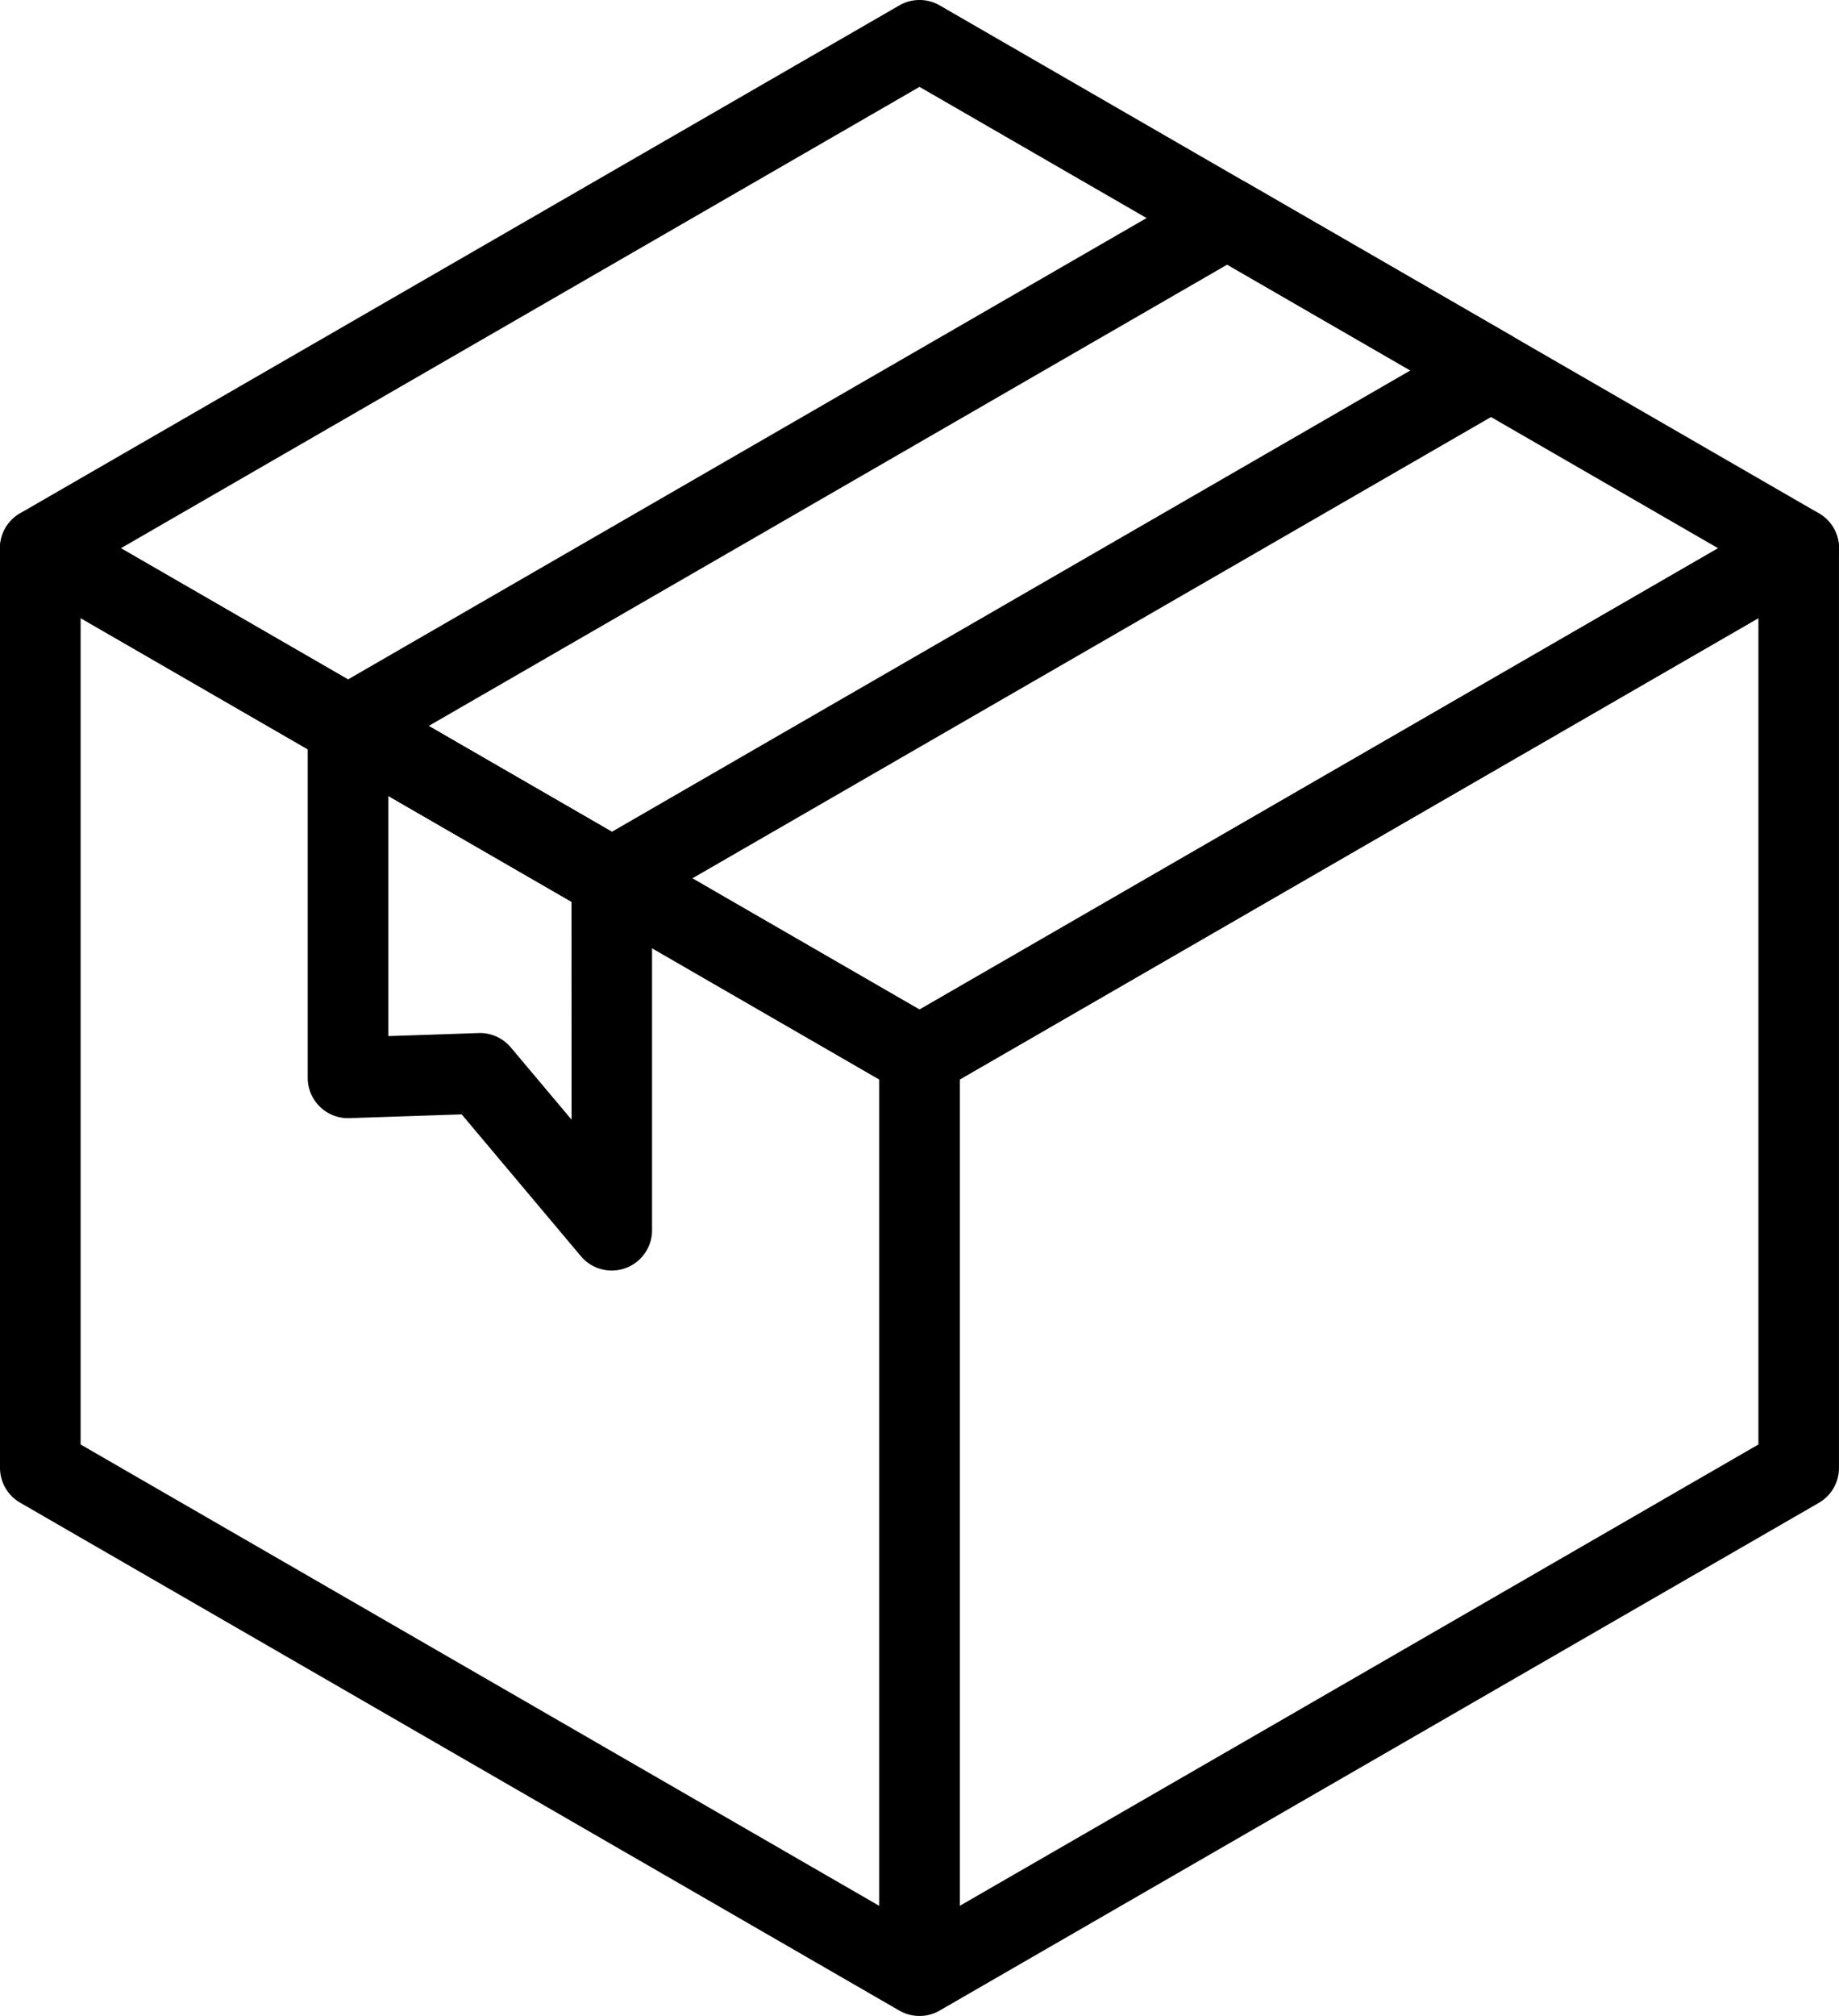<?xml version="1.0" encoding="UTF-8"?> <svg xmlns="http://www.w3.org/2000/svg" id="famille-entrepots-et-magasin-de-stockage" width="68.435" height="74.977" viewBox="0 0 68.435 74.977"><path id="Tracé_1615" data-name="Tracé 1615" d="M1.5,12.6a1.5,1.5,0,0,1,.75.2L34.218,31.255,66.185,12.8a1.5,1.5,0,0,1,2.249,1.3V48.3a1.5,1.5,0,0,1-.75,1.3L35.238,68.326l-.208.118-.062.038a1.5,1.5,0,0,1-.323.139,1.267,1.267,0,0,1-.3.056,1.5,1.5,0,0,1-.88-.195L.75,49.594A1.5,1.5,0,0,1,0,48.3V14.1a1.5,1.5,0,0,1,1.5-1.5ZM32.719,33.852,3,16.694V47.429L32.719,64.588ZM65.436,47.429V16.694L35.718,33.852V64.586L47.134,58Z" transform="translate(0 6.293)"></path><path id="Tracé_1616" data-name="Tracé 1616" d="M34.218,0a1.5,1.5,0,0,1,.75.2l32.717,18.89a1.5,1.5,0,0,1,0,2.6L34.968,40.578a1.5,1.5,0,0,1-1.5,0L.75,21.688a1.5,1.5,0,0,1,0-2.6L33.468.2A1.5,1.5,0,0,1,34.218,0ZM63.937,20.39,34.218,3.231,4.5,20.389,34.218,37.548Z" transform="translate(0 0)"></path><path id="Tracé_1617" data-name="Tracé 1617" d="M41.854,4.409a1.5,1.5,0,0,1,.75.2l9.816,5.667a1.5,1.5,0,0,1,0,2.6L19.7,31.764a1.5,1.5,0,0,1-1.5,0L8.386,26.1a1.5,1.5,0,0,1,0-2.6L41.1,4.61A1.5,1.5,0,0,1,41.854,4.409Zm6.816,7.167L41.854,7.64,12.135,24.8l6.817,3.935Z" transform="translate(3.814 2.202)"></path><path id="Tracé_1618" data-name="Tracé 1618" d="M9.136,17.006a1.5,1.5,0,0,1,.75.2L19.7,22.874a1.5,1.5,0,0,1,.75,1.3V37.259a1.5,1.5,0,0,1-2.647.966L13.366,32.95l-4.18.14a1.5,1.5,0,0,1-1.55-1.5V18.506a1.5,1.5,0,0,1,1.5-1.5Zm8.316,8.032L10.635,21.1v8.939l3.358-.113a1.5,1.5,0,0,1,1.2.533l2.261,2.687Z" transform="translate(3.815 8.495)"></path></svg> 